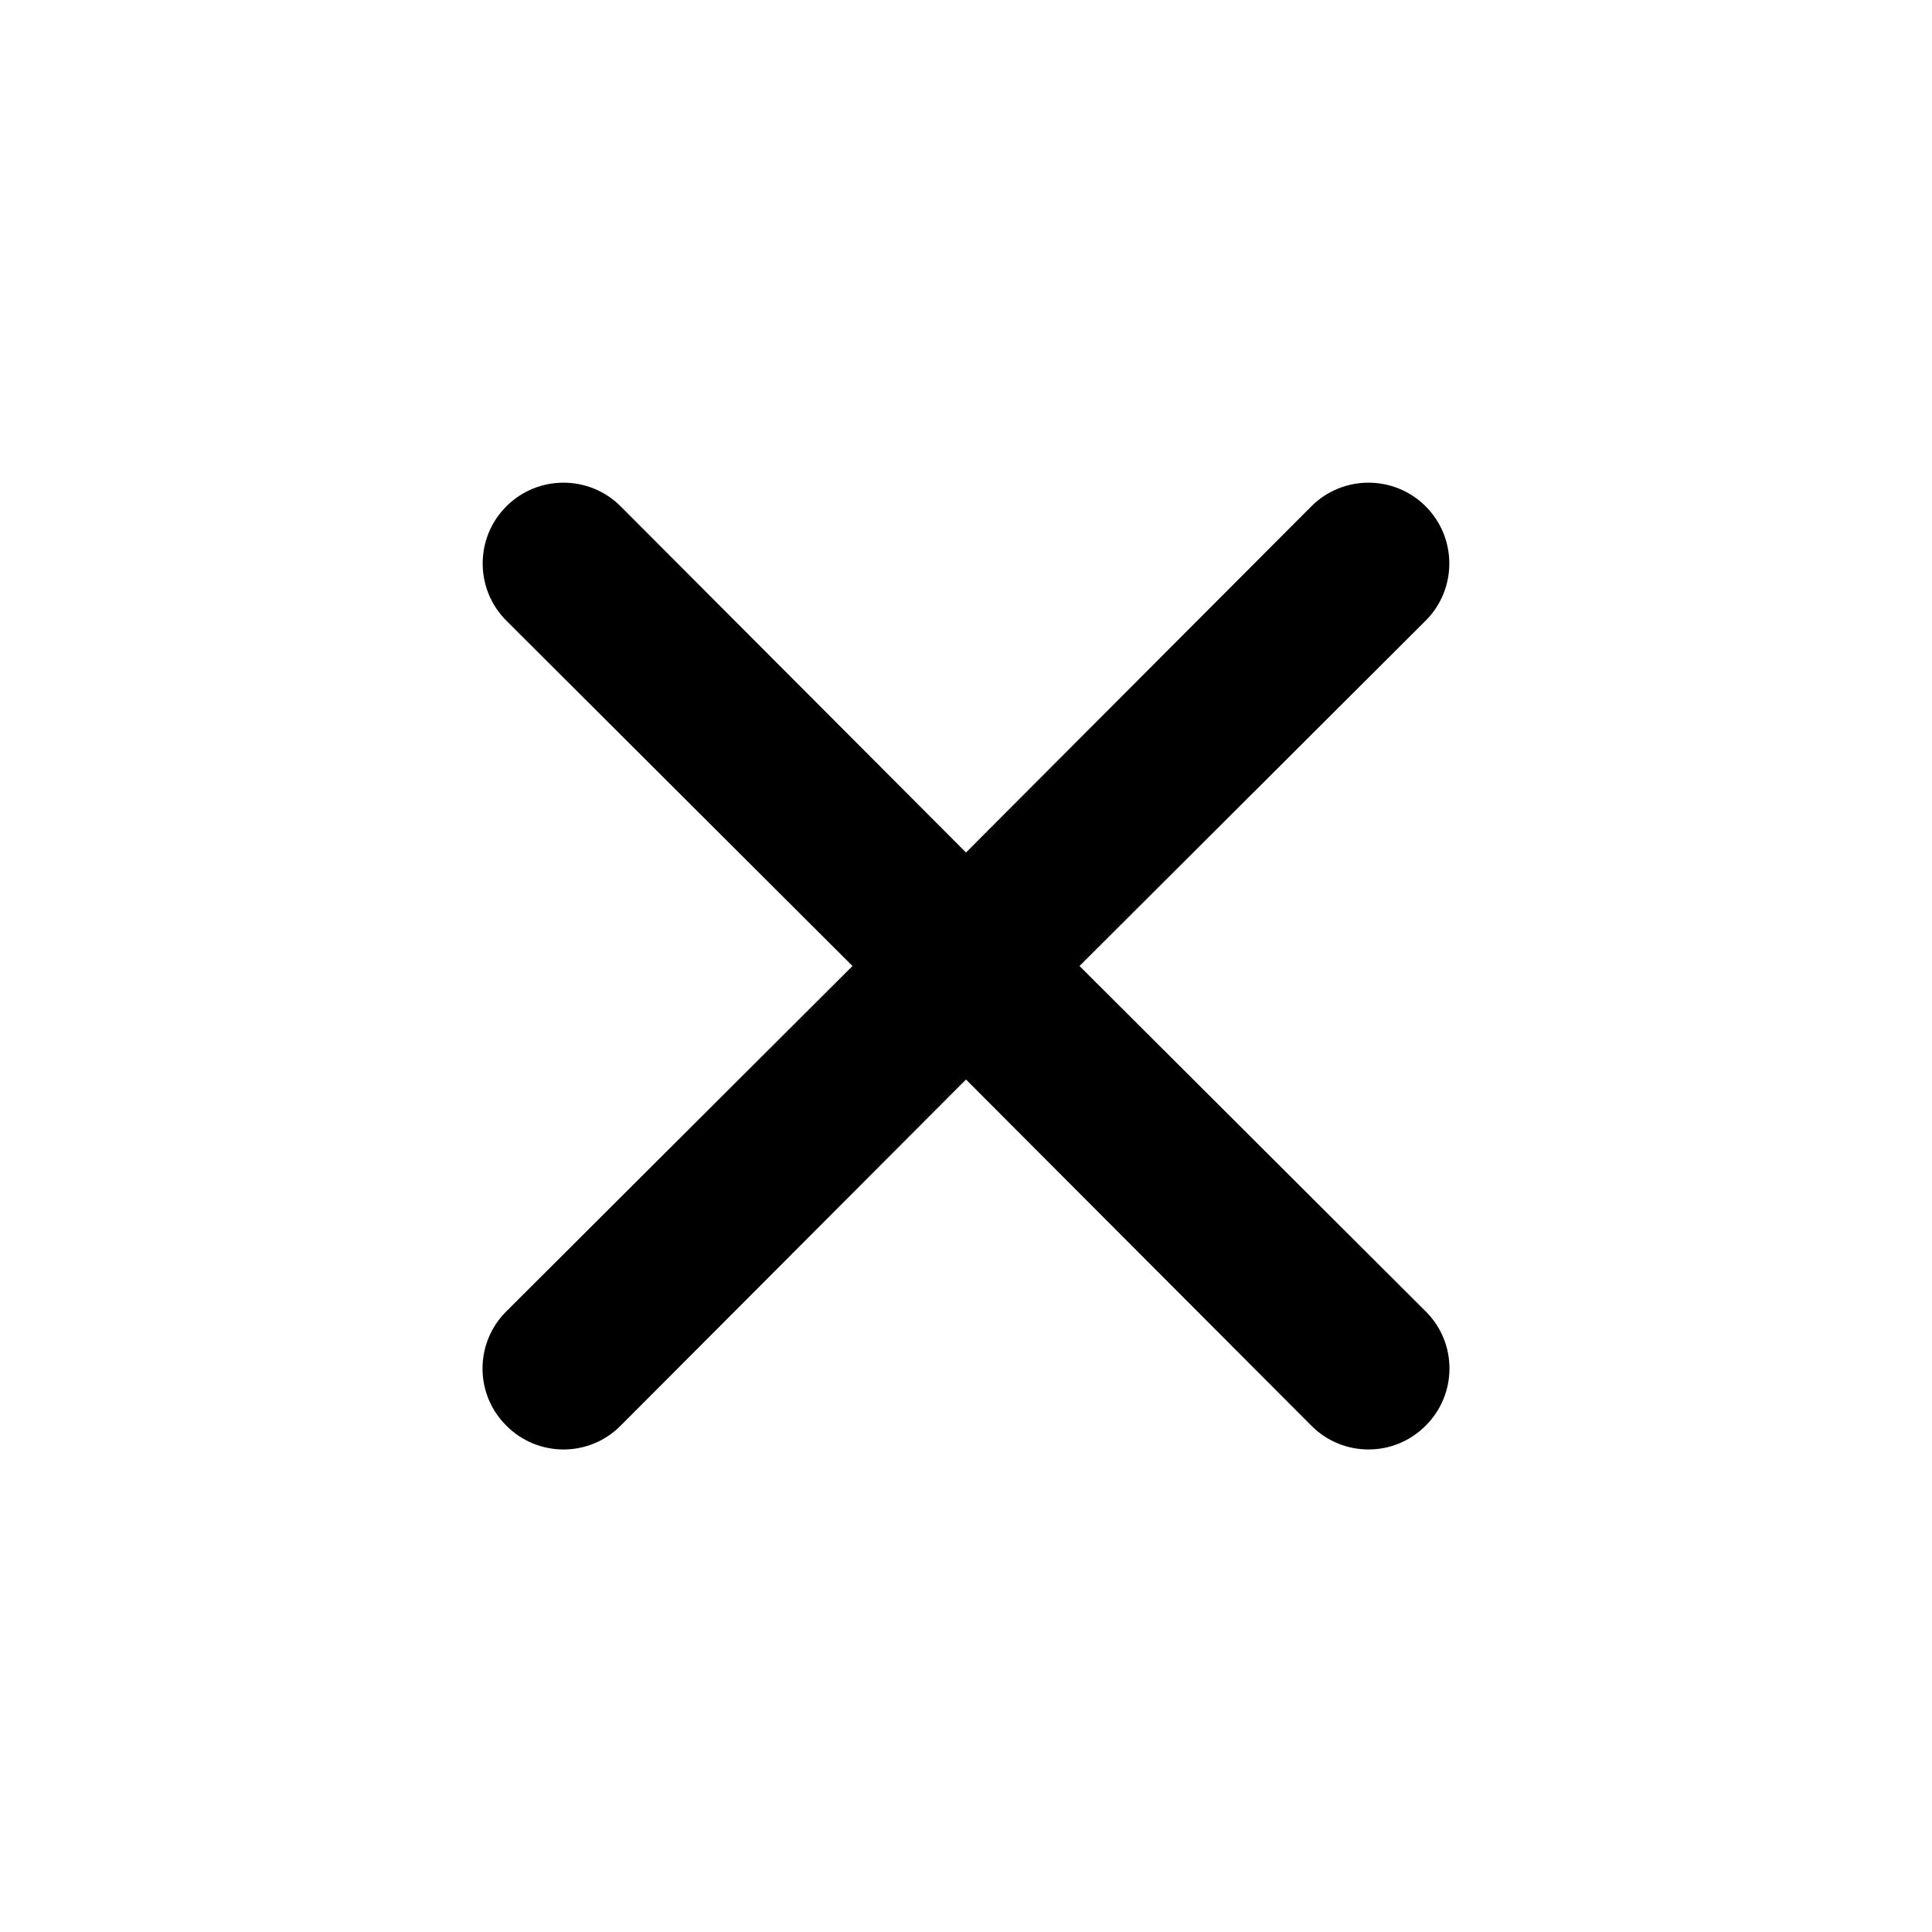 <svg xmlns="http://www.w3.org/2000/svg" width="24" height="24" viewBox="0 0 24 24">
    <g fill="none" fill-rule="evenodd">
        <g>
            <g>
                <path fill="#000" d="M13.41 12l4.3-4.29c.392-.392.392-1.028 0-1.42-.392-.392-1.028-.392-1.42 0L12 10.59l-4.29-4.3c-.392-.392-1.028-.392-1.42 0-.392.392-.392 1.028 0 1.42l4.3 4.29-4.3 4.29c-.392.389-.395 1.022-.006 1.414l.006.006c.389.392 1.022.395 1.414.006l.006-.006 4.29-4.3 4.29 4.3c.389.392 1.022.395 1.414.006l.006-.006c.392-.389.395-1.022.006-1.414l-.006-.006-4.3-4.29z" transform="translate(-24 -24) translate(24 24)"/>
            </g>
        </g>
    </g>
</svg>
